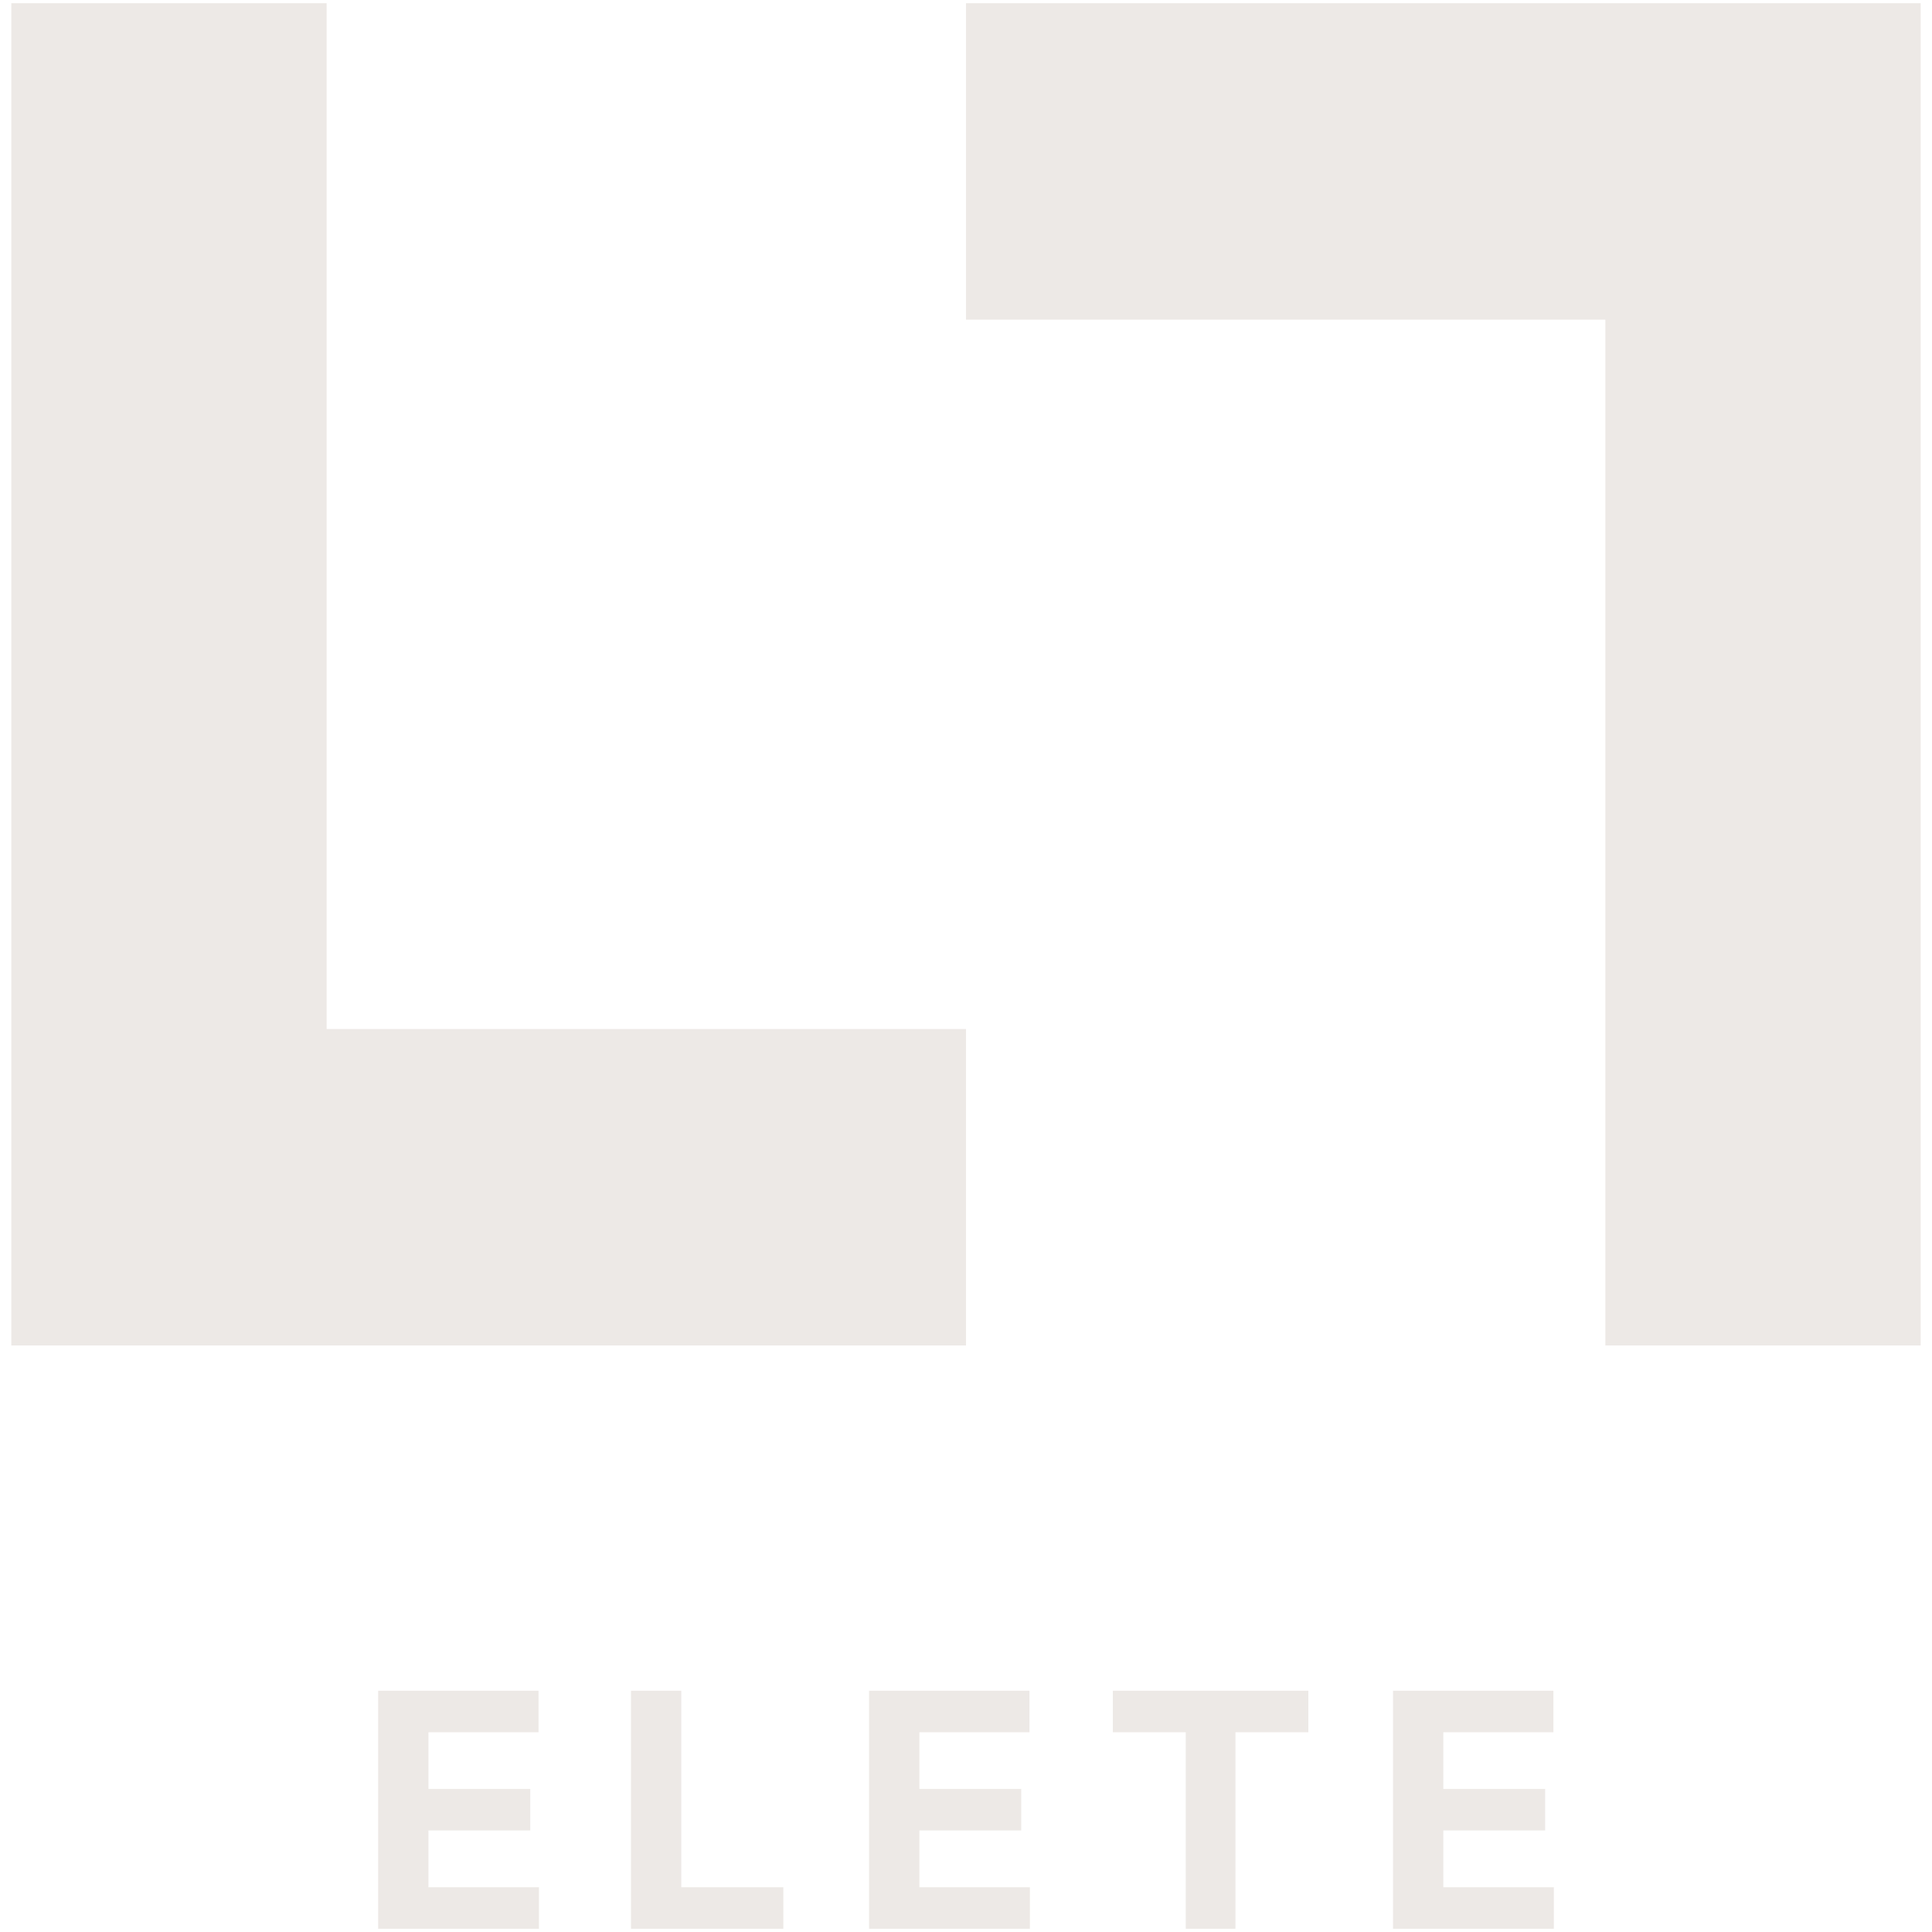 <svg xmlns="http://www.w3.org/2000/svg" width="300" height="300" version="1.1" viewBox="0 0 300 300"><g><g id="Capa_1"><g><polygon points="1.759 208.92 1.759 .501 50.722 .501 50.722 159.785 150 159.785 150 208.92 1.759 208.92" fill="#ede9e6"></polygon><polygon points="298.241 .5 298.241 208.919 249.277 208.919 249.277 49.635 150 49.635 150 .5 298.241 .5" fill="#ede9e6"></polygon><polygon points="58.717 299.5 58.717 262.538 83.622 262.538 83.622 268.983 66.527 268.983 66.527 277.786 82.34 277.786 82.34 284.231 66.527 284.231 66.527 293.055 83.691 293.055 83.691 299.5 58.717 299.5" fill="#ede9e6"></polygon><polygon points="97.979 299.5 97.979 262.538 105.789 262.538 105.789 293.055 121.636 293.055 121.636 299.5 97.979 299.5" fill="#ede9e6"></polygon><polygon points="134.949 299.5 134.949 262.538 159.854 262.538 159.854 268.983 142.759 268.983 142.759 277.786 158.572 277.786 158.572 284.231 142.759 284.231 142.759 293.055 159.923 293.055 159.923 299.5 134.949 299.5" fill="#ede9e6"></polygon><polygon points="172.803 268.983 172.803 262.538 203.161 262.538 203.161 268.983 191.842 268.983 191.842 299.499 184.122 299.499 184.122 268.983 172.803 268.983" fill="#ede9e6"></polygon><polygon points="216.307 299.5 216.307 262.538 241.212 262.538 241.212 268.983 224.117 268.983 224.117 277.786 239.93 277.786 239.93 284.231 224.117 284.231 224.117 293.055 241.281 293.055 241.281 299.5 216.307 299.5" fill="#ede9e6"></polygon></g></g></g></svg>